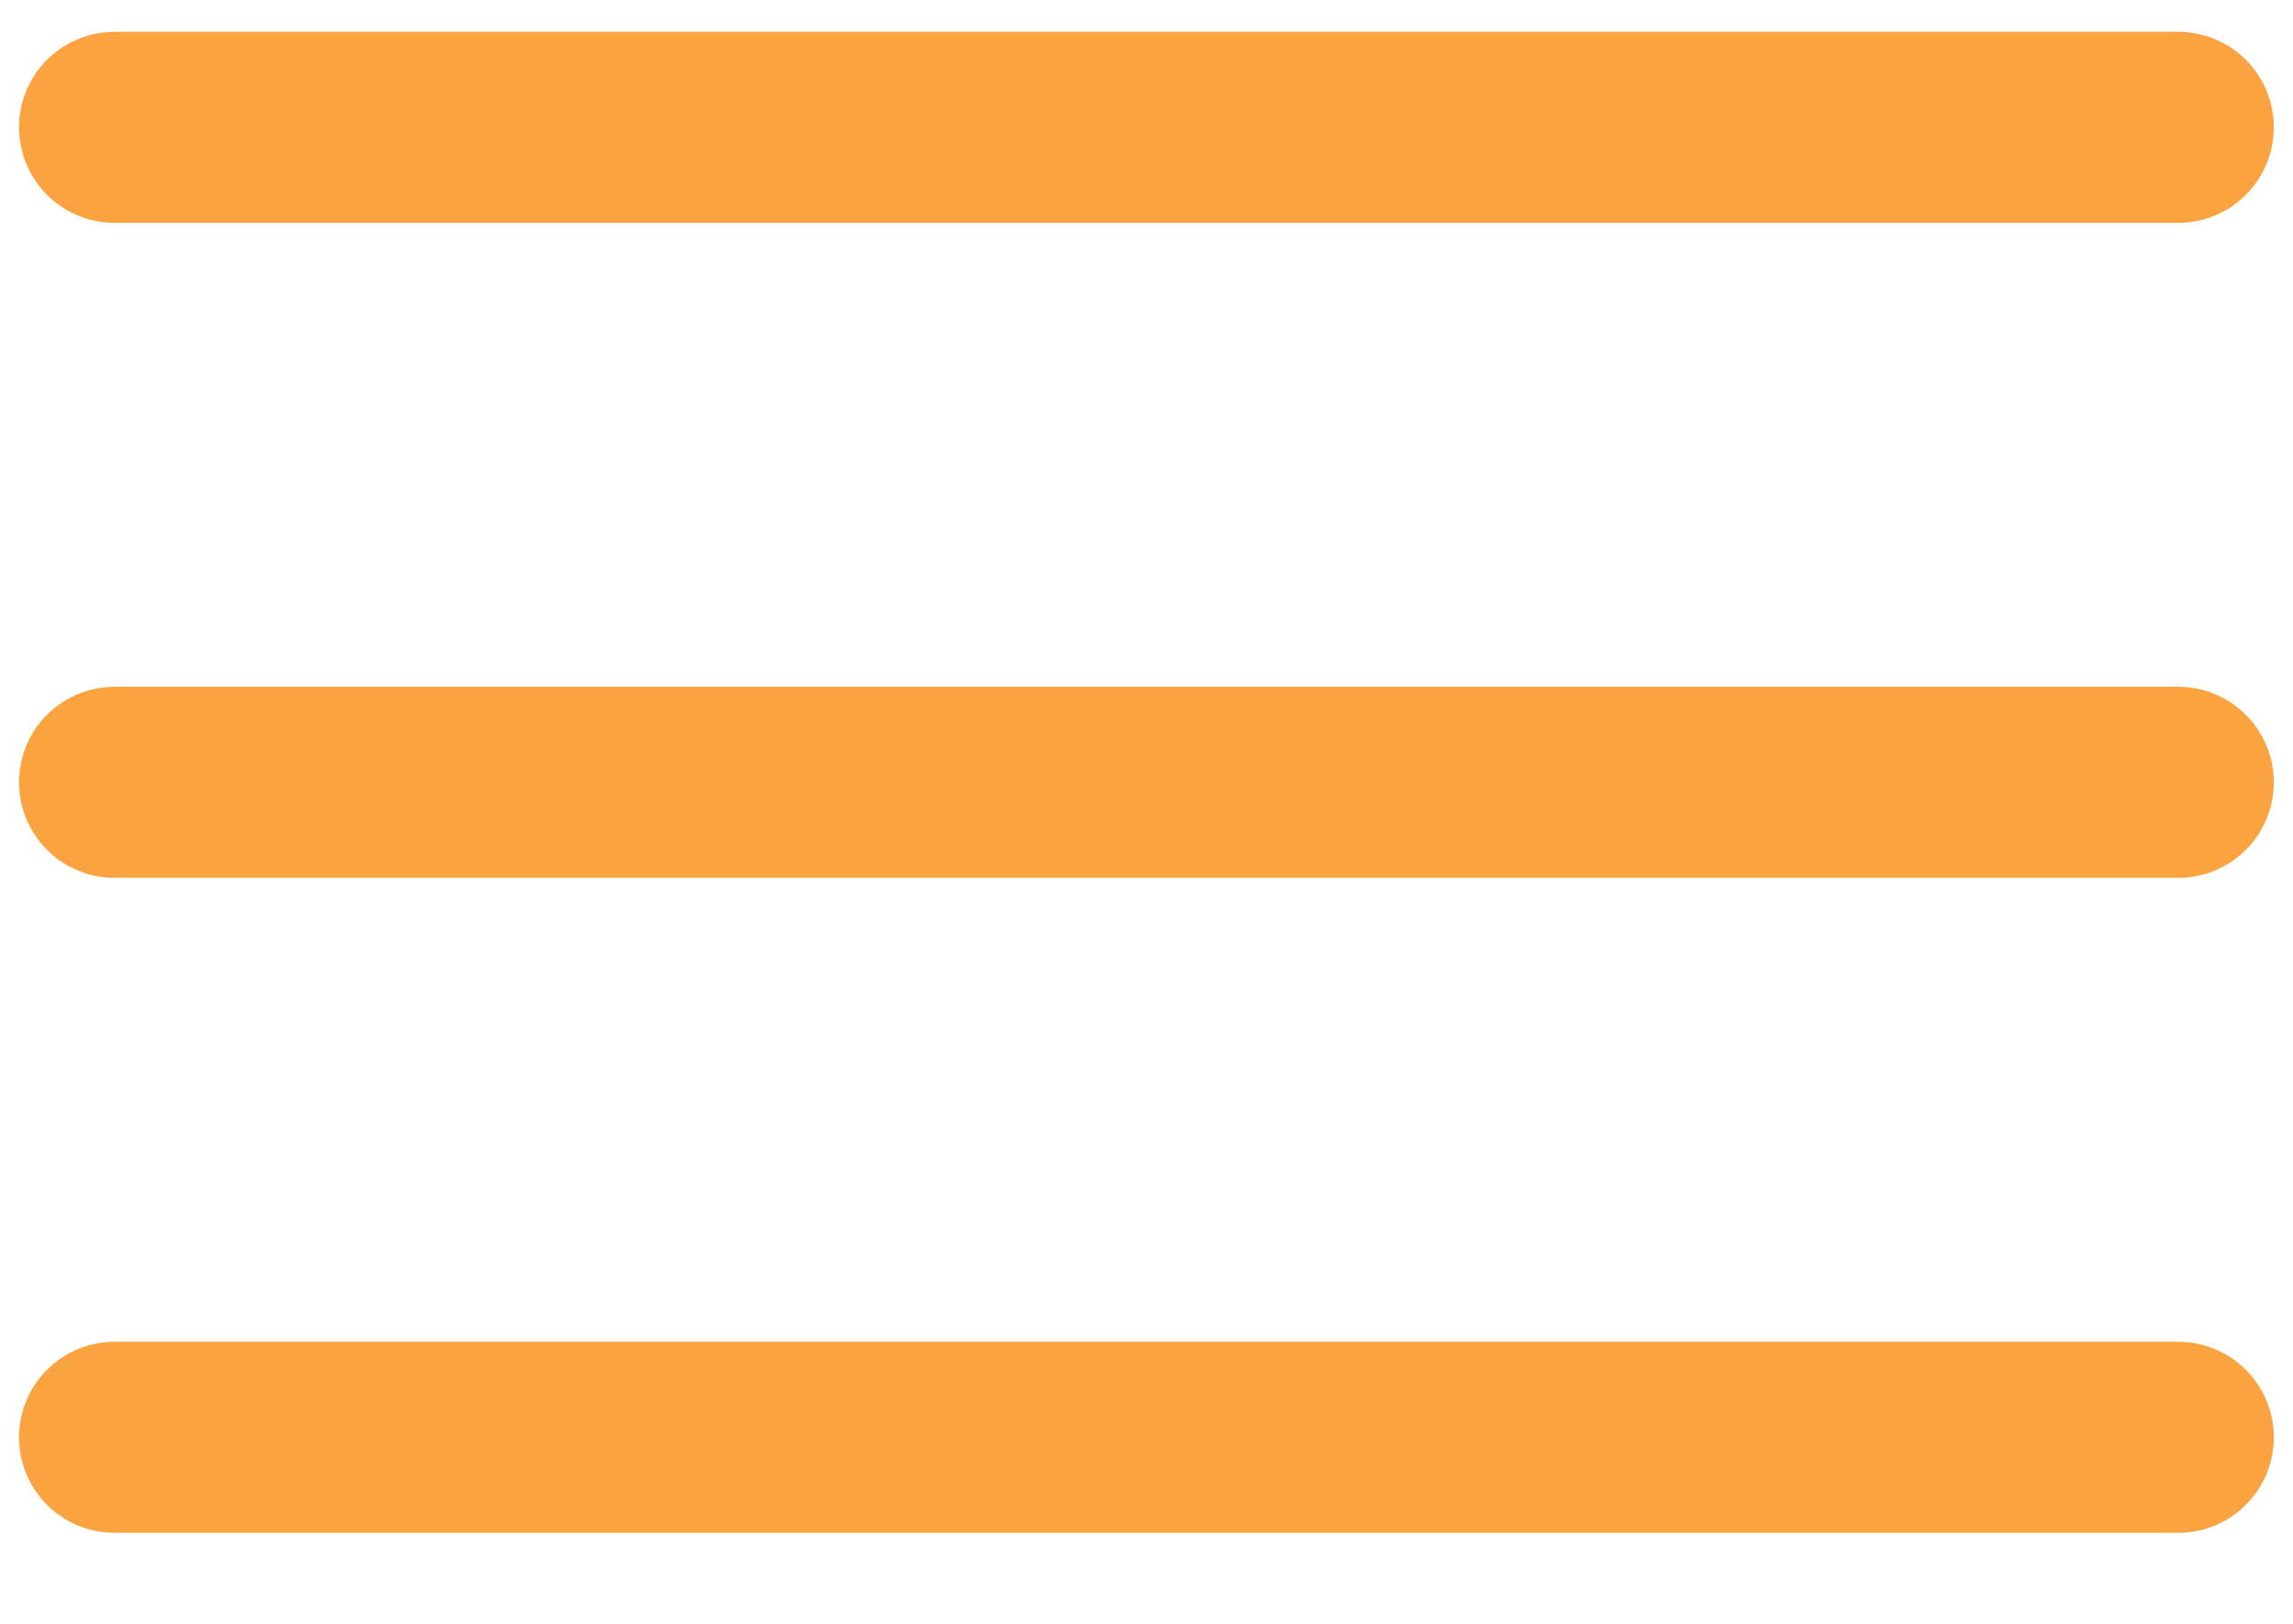 <svg width="24" height="17" viewBox="0 0 24 17" fill="none" xmlns="http://www.w3.org/2000/svg">
<g clip-path="url(#clip0_236_644)">
<path d="M1.199 8.19H22.799M1.199 1.333H22.799M1.199 15.047H22.799" stroke="#FAA340" stroke-width="2" stroke-linecap="round" stroke-linejoin="round"/>
</g>
<defs>
<clipPath id="clip0_236_644">
<rect width="24" height="16" fill="white" transform="translate(0 0.19)"/>
</clipPath>
</defs>
</svg>
